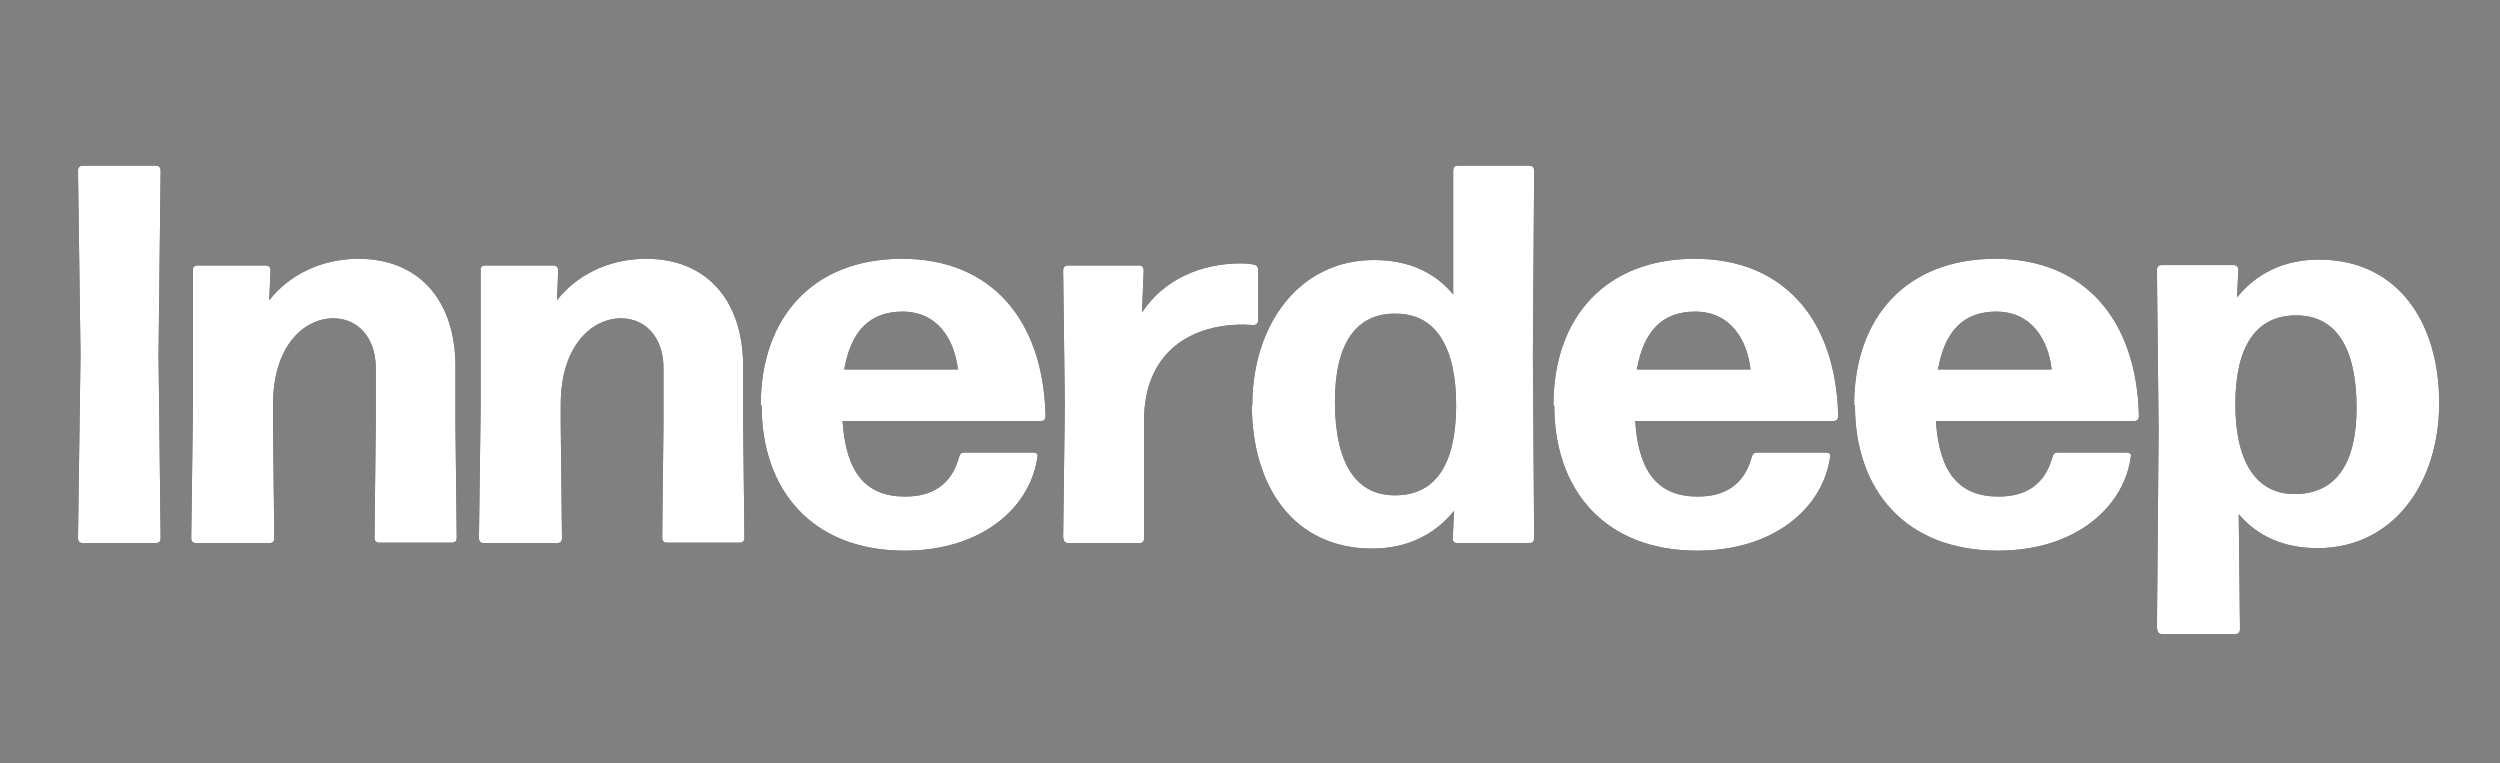 <svg viewBox="0 0 59.61 18.2" xmlns="http://www.w3.org/2000/svg" data-name="Layer 2" id="Layer_2">
  <rect x="0" y="0" width="59.61" height="18.2" fill="#808080" stroke="none"/>
  <defs>
    <style>
      .cls-1 {
        fill: #fff;
      }
    </style>
  </defs>
  <g>
    <path d="M1.86,12.83l.06-4.38-.06-4.38c0-.08.04-.12.12-.12h1.73c.08,0,.12.04.12.12l-.05,4.38.05,4.38c0,.08-.04.12-.12.12h-1.73c-.08,0-.12-.04-.12-.12Z"></path>
    <path d="M4.56,12.83l.04-3.05v-3.33c-.01-.07.03-.12.11-.12h1.62c.08,0,.12.04.12.12l-.03.71c.45-.58,1.21-.99,2.13-.99,1.4,0,2.31.95,2.31,2.57v1.39l.03,2.69c0,.08-.04.12-.12.12h-1.72c-.08,0-.12-.04-.12-.12l.03-2.69v-1.36c0-.72-.43-1.18-1.01-1.18-.69,0-1.44.64-1.44,2.06v.49l.03,2.69c0,.08-.04.12-.12.12h-1.74c-.08,0-.12-.04-.12-.12Z"></path>
    <path d="M11.42,12.83l.04-3.05v-3.33c-.01-.07.03-.12.11-.12h1.62c.08,0,.12.04.12.12l-.03.71c.45-.58,1.21-.99,2.13-.99,1.4,0,2.31.95,2.31,2.57v1.39l.03,2.69c0,.08-.04.12-.12.12h-1.72c-.08,0-.12-.04-.12-.12l.03-2.69v-1.36c0-.72-.43-1.18-1.01-1.18-.69,0-1.44.64-1.44,2.06v.49l.03,2.69c0,.08-.04.12-.12.12h-1.74c-.08,0-.12-.04-.12-.12Z"></path>
    <path d="M18.14,9.66c0-2.11,1.26-3.49,3.37-3.49s3.37,1.44,3.42,3.75c0,.08-.04.12-.12.12h-4.72c.08,1.25.57,1.8,1.49,1.8.65,0,1.11-.28,1.29-.95.02-.07.06-.1.13-.1h1.62c.08,0,.13.03.12.08-.15,1.2-1.3,2.26-3.17,2.26-2.21,0-3.41-1.45-3.41-3.46ZM22.84,8.81c-.08-.71-.48-1.38-1.32-1.38-.78,0-1.23.46-1.39,1.38h2.72Z"></path>
    <path d="M25.35,12.83l.04-3.19-.04-3.19c0-.08.04-.12.12-.12h1.68c.08,0,.12.04.12.12l-.04,1c.51-.78,1.4-1.17,2.36-1.17.1,0,.21.01.31.03.06.01.1.06.1.13v1.19c0,.08-.04.12-.12.12-.08,0-.17-.01-.24-.01-1.36,0-2.36.76-2.36,2.27v2.82c0,.08-.04.12-.11.12h-1.69c-.08,0-.12-.04-.12-.12Z"></path>
    <path d="M29.86,9.66c0-1.91,1.11-3.46,2.9-3.46.81,0,1.44.28,1.89.82v-2.95c0-.07.03-.12.11-.12h1.7c.08,0,.12.04.12.12l-.03,4.38.03,4.38c0,.08-.04.12-.12.12h-1.71c-.07,0-.12-.04-.11-.12l.03-.65c-.46.57-1.12.9-1.95.9-1.88,0-2.87-1.49-2.87-3.42ZM34.72,9.7c.01-1.43-.49-2.21-1.41-2.22-.98-.03-1.48.72-1.48,2.09,0,1.49.51,2.25,1.44,2.24.94,0,1.44-.71,1.45-2.11Z"></path>
    <path d="M37.04,9.66c0-2.11,1.26-3.49,3.37-3.49s3.37,1.44,3.42,3.75c0,.08-.04.12-.12.12h-4.72c.08,1.25.57,1.8,1.49,1.8.65,0,1.11-.28,1.29-.95.02-.07.06-.1.13-.1h1.62c.08,0,.13.03.12.08-.15,1.2-1.3,2.26-3.17,2.26-2.21,0-3.41-1.45-3.41-3.46ZM41.74,8.81c-.08-.71-.48-1.38-1.32-1.38-.78,0-1.23.46-1.39,1.38h2.72Z"></path>
    <path d="M44.21,9.66c0-2.11,1.26-3.49,3.37-3.49s3.37,1.44,3.42,3.75c0,.08-.04.12-.12.12h-4.72c.08,1.25.57,1.8,1.49,1.8.65,0,1.11-.28,1.29-.95.02-.07.06-.1.13-.1h1.62c.08,0,.13.03.12.08-.15,1.2-1.3,2.26-3.17,2.26-2.21,0-3.41-1.45-3.41-3.46ZM48.92,8.81c-.08-.71-.48-1.38-1.32-1.38-.78,0-1.23.46-1.39,1.38h2.72Z"></path>
    <path d="M51.43,15.01l.04-4.75-.04-3.82c0-.08.04-.12.12-.12h1.7c.08,0,.12.04.12.12l-.03.65c.46-.57,1.12-.9,1.95-.9,1.88,0,2.87,1.49,2.87,3.42s-1.11,3.46-2.9,3.46c-.8,0-1.43-.28-1.88-.81l.03,2.74c0,.08-.04.12-.12.12h-1.73c-.08,0-.12-.04-.12-.12ZM56.19,9.73c0-1.46-.5-2.21-1.44-2.21s-1.44.71-1.45,2.08c-.01,1.4.49,2.18,1.41,2.18.98,0,1.48-.71,1.48-2.06Z"></path>
  </g>
  <g>
    <path d="M1.86,12.83l.06-4.38-.06-4.38c0-.08.04-.12.12-.12h1.73c.08,0,.12.04.12.12l-.05,4.38.05,4.38c0,.08-.04.12-.12.12h-1.73c-.08,0-.12-.04-.12-.12Z" class="cls-1"></path>
    <path d="M4.56,12.83l.04-3.05v-3.33c-.01-.07.03-.12.11-.12h1.62c.08,0,.12.04.12.12l-.03.71c.45-.58,1.21-.99,2.13-.99,1.4,0,2.31.95,2.31,2.57v1.39l.03,2.69c0,.08-.04.12-.12.12h-1.72c-.08,0-.12-.04-.12-.12l.03-2.69v-1.36c0-.72-.43-1.18-1.01-1.18-.69,0-1.44.64-1.44,2.06v.49l.03,2.69c0,.08-.04.12-.12.12h-1.74c-.08,0-.12-.04-.12-.12Z" class="cls-1"></path>
    <path d="M11.42,12.83l.04-3.05v-3.33c-.01-.07.03-.12.11-.12h1.62c.08,0,.12.04.12.12l-.03.71c.45-.58,1.21-.99,2.13-.99,1.4,0,2.31.95,2.31,2.57v1.39l.03,2.69c0,.08-.04.12-.12.12h-1.72c-.08,0-.12-.04-.12-.12l.03-2.69v-1.36c0-.72-.43-1.18-1.01-1.18-.69,0-1.44.64-1.44,2.06v.49l.03,2.69c0,.08-.04.12-.12.12h-1.74c-.08,0-.12-.04-.12-.12Z" class="cls-1"></path>
    <path d="M18.14,9.66c0-2.11,1.26-3.49,3.37-3.49s3.37,1.44,3.42,3.75c0,.08-.04.12-.12.12h-4.72c.08,1.25.57,1.8,1.49,1.8.65,0,1.11-.28,1.29-.95.02-.07.06-.1.13-.1h1.62c.08,0,.13.03.12.08-.15,1.2-1.3,2.26-3.17,2.26-2.21,0-3.41-1.45-3.41-3.46ZM22.84,8.81c-.08-.71-.48-1.38-1.32-1.38-.78,0-1.23.46-1.39,1.38h2.72Z" class="cls-1"></path>
    <path d="M25.35,12.83l.04-3.19-.04-3.19c0-.08.04-.12.12-.12h1.68c.08,0,.12.04.12.12l-.04,1c.51-.78,1.4-1.17,2.36-1.17.1,0,.21.01.31.03.06.01.1.06.1.13v1.19c0,.08-.04.12-.12.12-.08,0-.17-.01-.24-.01-1.36,0-2.36.76-2.36,2.27v2.82c0,.08-.04.12-.11.12h-1.69c-.08,0-.12-.04-.12-.12Z" class="cls-1"></path>
    <path d="M29.86,9.66c0-1.91,1.11-3.46,2.9-3.46.81,0,1.44.28,1.89.82v-2.95c0-.07.03-.12.11-.12h1.7c.08,0,.12.04.12.12l-.03,4.38.03,4.38c0,.08-.04.12-.12.12h-1.71c-.07,0-.12-.04-.11-.12l.03-.65c-.46.57-1.12.9-1.95.9-1.88,0-2.87-1.49-2.87-3.42ZM34.72,9.7c.01-1.43-.49-2.21-1.41-2.22-.98-.03-1.48.72-1.48,2.09,0,1.49.51,2.25,1.44,2.24.94,0,1.44-.71,1.45-2.11Z" class="cls-1"></path>
    <path d="M37.04,9.66c0-2.11,1.26-3.49,3.37-3.49s3.37,1.44,3.42,3.75c0,.08-.04.12-.12.12h-4.72c.08,1.25.57,1.8,1.49,1.8.65,0,1.11-.28,1.29-.95.02-.07.06-.1.13-.1h1.62c.08,0,.13.03.12.08-.15,1.2-1.3,2.26-3.17,2.26-2.21,0-3.41-1.45-3.41-3.46ZM41.74,8.81c-.08-.71-.48-1.38-1.32-1.38-.78,0-1.23.46-1.39,1.38h2.72Z" class="cls-1"></path>
    <path d="M44.21,9.66c0-2.11,1.26-3.49,3.37-3.49s3.37,1.44,3.42,3.75c0,.08-.04.12-.12.12h-4.72c.08,1.25.57,1.8,1.49,1.8.65,0,1.11-.28,1.29-.95.02-.07.06-.1.13-.1h1.62c.08,0,.13.03.12.08-.15,1.2-1.3,2.26-3.17,2.26-2.21,0-3.41-1.45-3.41-3.46ZM48.92,8.81c-.08-.71-.48-1.38-1.32-1.38-.78,0-1.23.46-1.39,1.38h2.72Z" class="cls-1"></path>
    <path d="M51.43,15.01l.04-4.75-.04-3.82c0-.08.04-.12.12-.12h1.7c.08,0,.12.04.12.12l-.03.65c.46-.57,1.12-.9,1.95-.9,1.88,0,2.87,1.49,2.87,3.42s-1.11,3.46-2.9,3.46c-.8,0-1.43-.28-1.88-.81l.03,2.74c0,.08-.04.12-.12.12h-1.73c-.08,0-.12-.04-.12-.12ZM56.19,9.73c0-1.46-.5-2.21-1.44-2.21s-1.44.71-1.45,2.08c-.01,1.4.49,2.18,1.41,2.18.98,0,1.48-.71,1.48-2.06Z" class="cls-1"></path>
  </g>
</svg>
